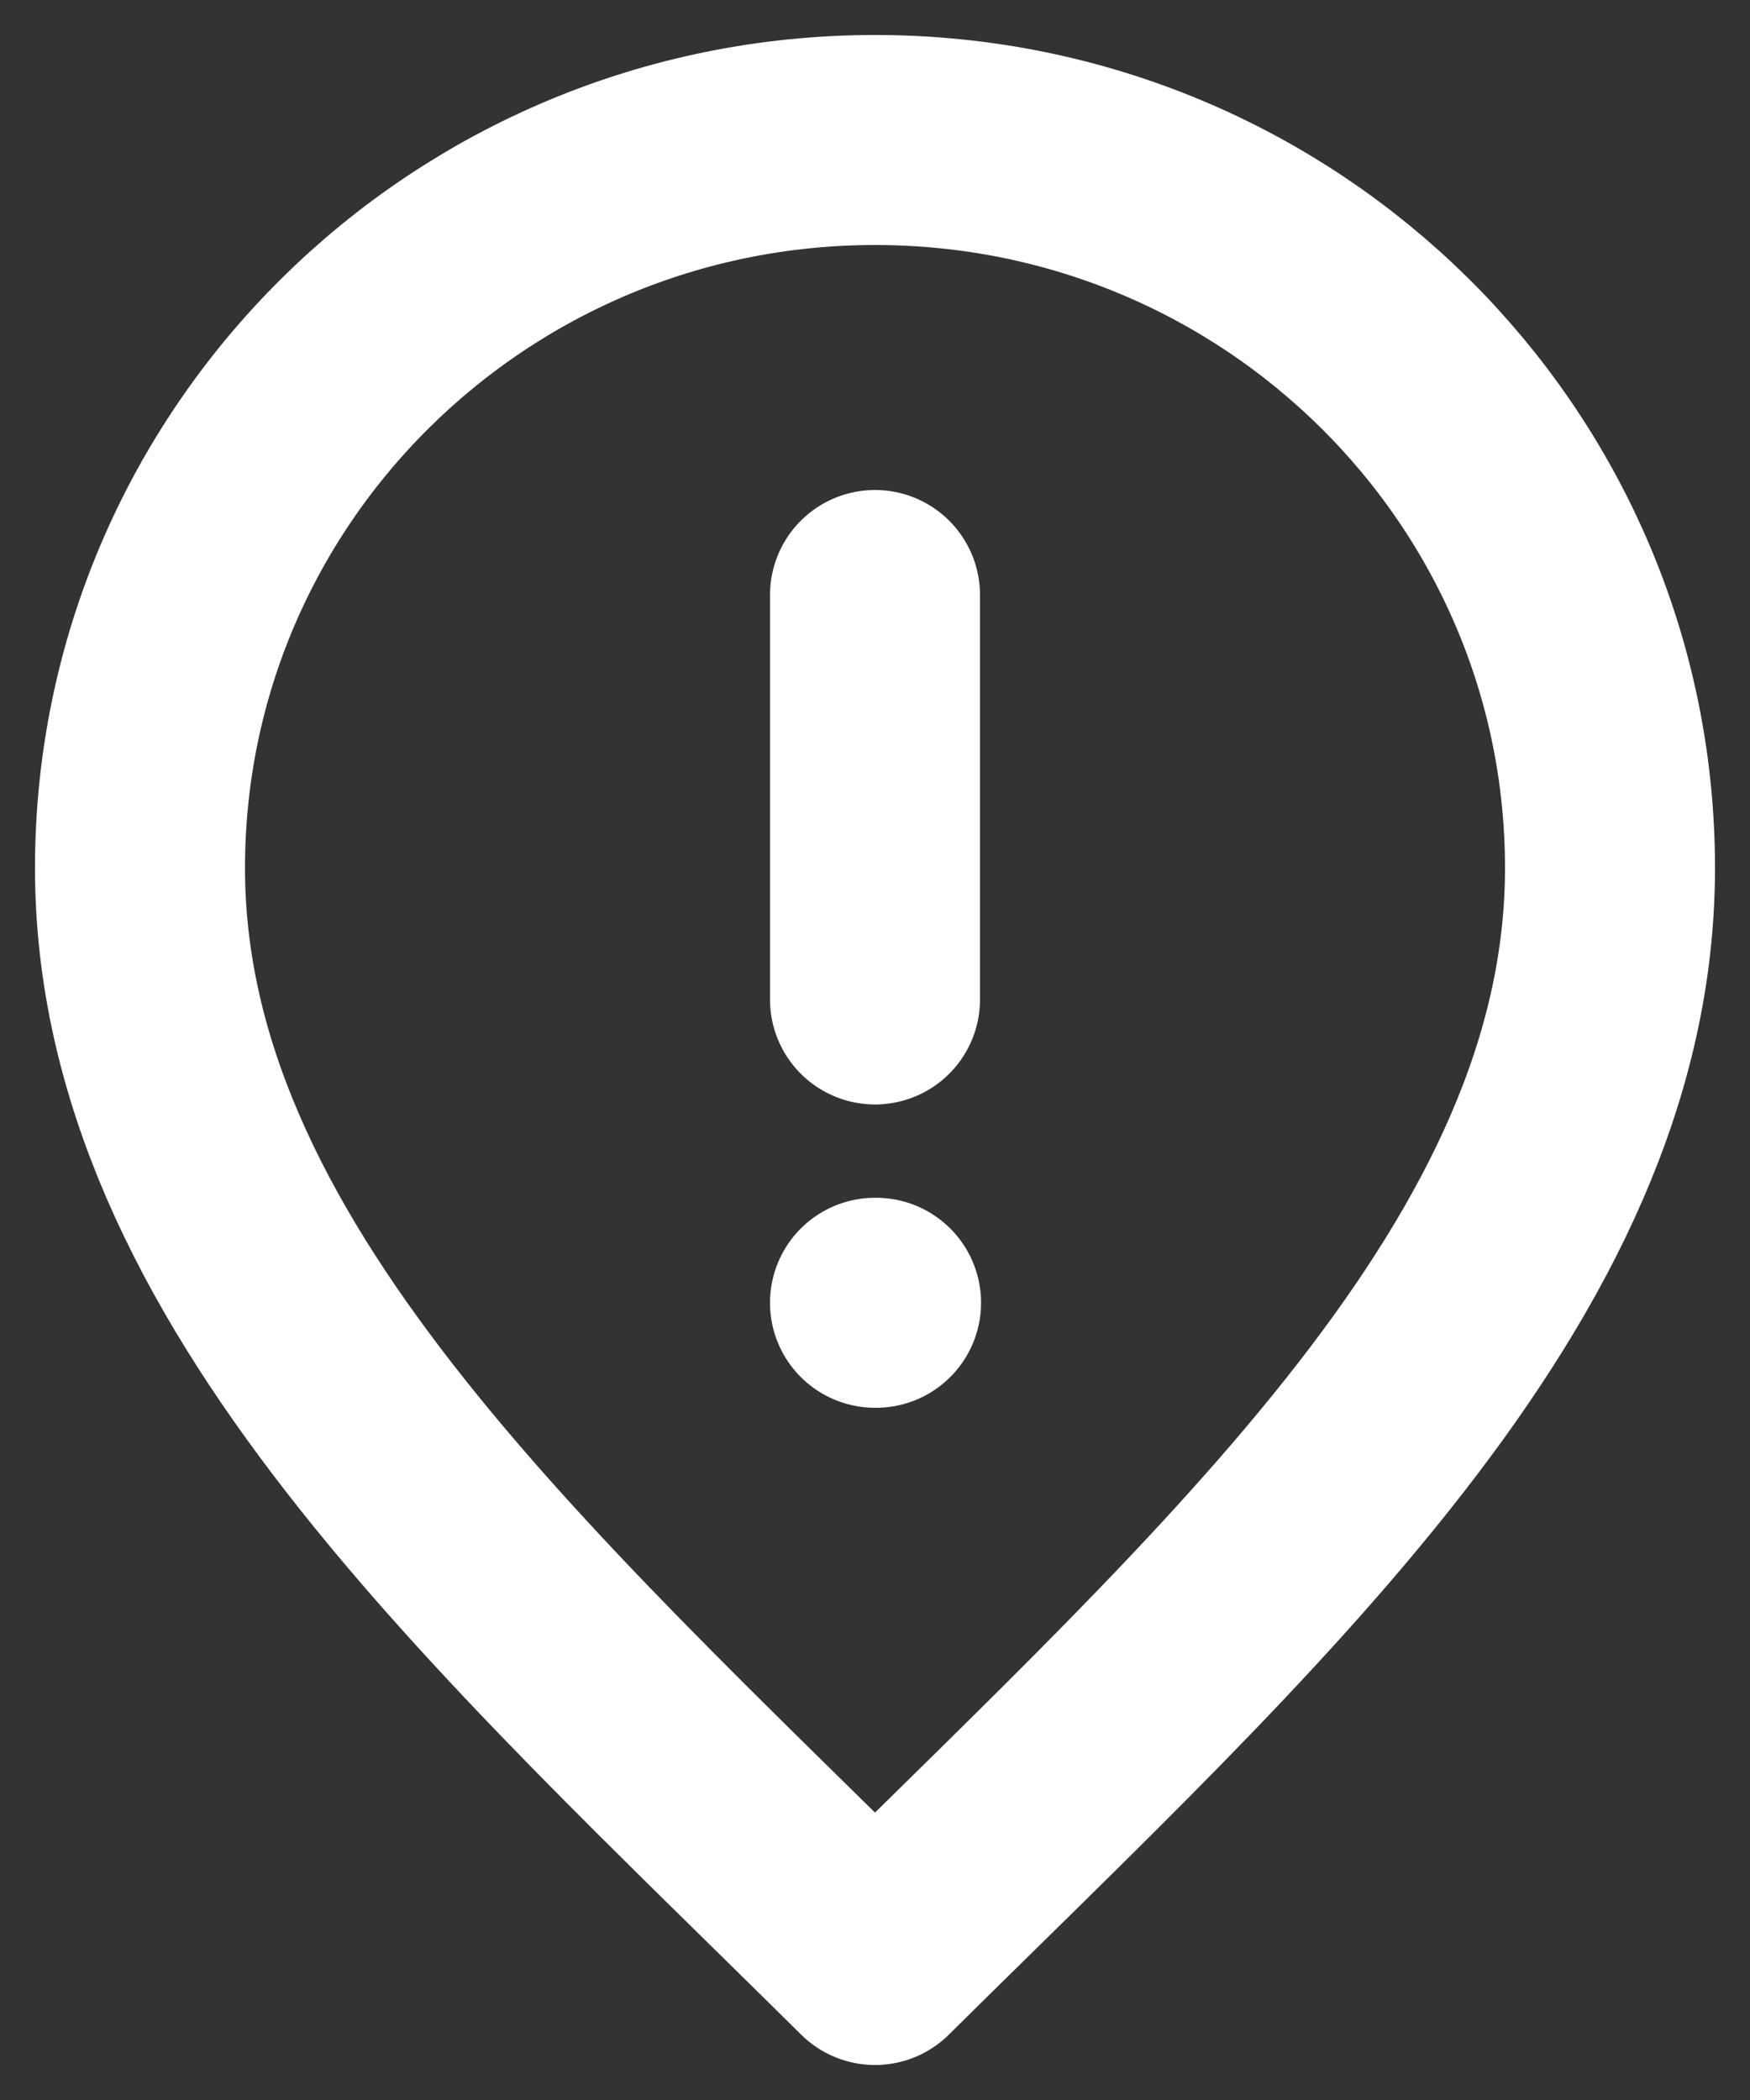 <?xml version="1.0" encoding="UTF-8"?>
<svg xmlns="http://www.w3.org/2000/svg" width="25" height="30" viewBox="0 0 25 30" fill="none">
  <rect x="0" y="0" width="25" height="30" fill="#333333" stroke="none"/>
  <path d="M12.5 8.5V14.278M12.5 18.611H12.515M23 12.4C23 18.144 17.75 22.8 12.5 28C7.25 22.8 2 18.144 2 12.4C2 6.656 6.701 2 12.5 2C18.299 2 23 6.656 23 12.4Z" stroke="white" stroke-width="3" stroke-linecap="round" stroke-linejoin="round"></path>
</svg>

